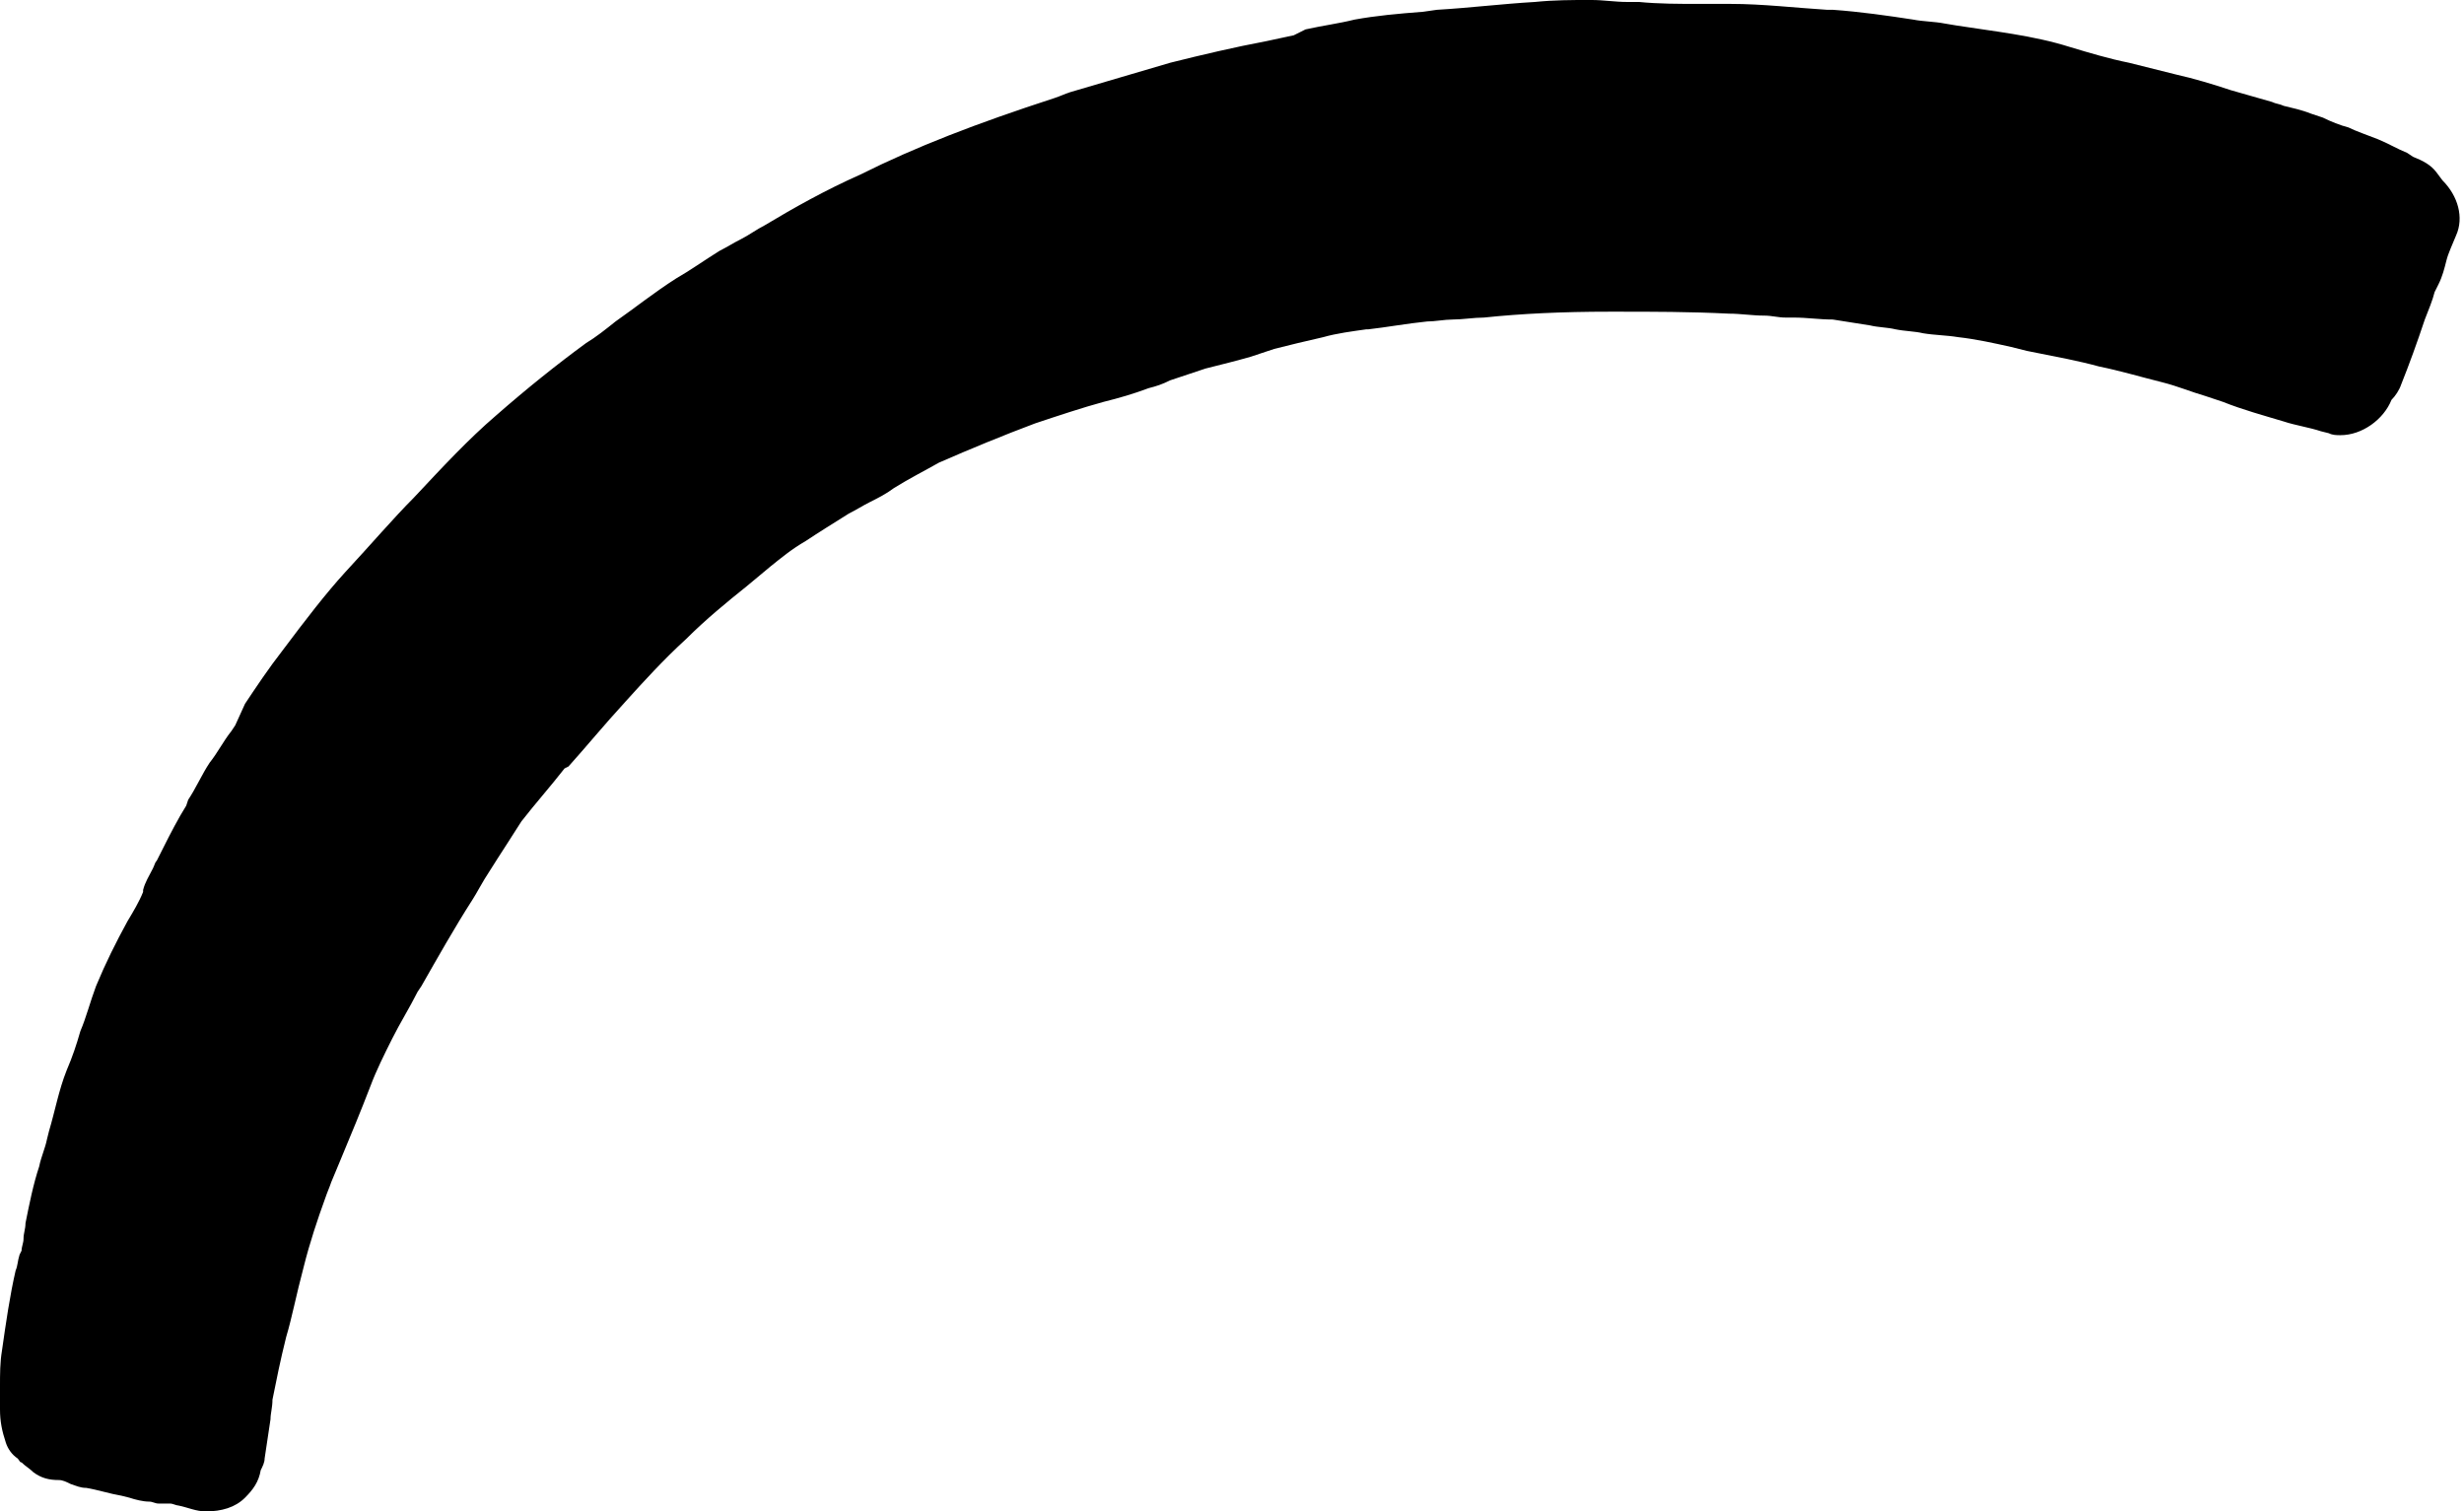 <?xml version="1.0" encoding="UTF-8" standalone="no"?><svg xmlns="http://www.w3.org/2000/svg" xmlns:xlink="http://www.w3.org/1999/xlink" fill="#000000" height="77.1" preserveAspectRatio="xMidYMid meet" version="1" viewBox="16.0 26.9 125.7 77.1" width="125.7" zoomAndPan="magnify"><g id="change1_1"><path d="M131.5 83.9L131.5 83.9 131.5 83.9z" fill="#000000"/></g><g id="change1_2"><path d="M41,71.3c0.5-0.8,1.1-1.7,1.6-2.5c0.7-0.9,1.5-1.8,2.2-2.7L45,66c0.9-1,1.8-2.1,2.9-3.3c0.9-1,2-2.2,3.1-3.2 c1-1,2.1-1.9,3.1-2.7l1.2-1c0.5-0.4,1.1-0.9,1.8-1.3c0.6-0.4,1.4-0.9,2.2-1.4c0.4-0.2,0.7-0.4,1.1-0.6c0.4-0.2,0.8-0.4,1.2-0.7 c0.8-0.5,1.6-0.9,2.3-1.3c1.6-0.7,3.3-1.4,4.9-2c1.2-0.4,2.4-0.8,3.5-1.1c0.8-0.2,1.5-0.4,2.3-0.7c0.4-0.1,0.7-0.2,1.1-0.4 c0.6-0.2,1.2-0.4,1.8-0.6c0.8-0.2,1.6-0.4,2.3-0.6l0.6-0.2l0.6-0.2c0.8-0.2,1.6-0.4,2.5-0.6c0.7-0.2,1.5-0.3,2.2-0.4l0.1,0 c0.9-0.1,2-0.3,3-0.4c0.4,0,0.9-0.1,1.3-0.1c0.5,0,1.1-0.1,1.6-0.1c1.9-0.2,4-0.3,6.4-0.3l0.4,0c1.8,0,3.7,0,5.7,0.1 c0.6,0,1.2,0.1,1.8,0.1c0.4,0,0.7,0.1,1.1,0.1l0.4,0c0.7,0,1.3,0.1,2,0.1c0.6,0.1,1.3,0.2,1.9,0.3c0.4,0.1,0.9,0.1,1.3,0.2 c0.5,0.1,1,0.1,1.4,0.2c0.6,0.1,1.2,0.1,1.8,0.2c0.9,0.1,1.8,0.3,2.7,0.5l0.8,0.2l0.5,0.1c1,0.2,2.1,0.4,3.2,0.7 c1,0.2,2,0.5,3.2,0.8c0.8,0.2,1.5,0.5,2.2,0.7c0.3,0.1,0.6,0.2,0.9,0.3c1,0.4,2.1,0.7,3.1,1c0.6,0.2,1.3,0.3,1.9,0.5l0.4,0.1 c0.2,0.1,0.4,0.1,0.6,0.1c1.1,0,2.2-0.8,2.6-1.8c0.2-0.2,0.4-0.5,0.5-0.8c0.4-1,0.8-2.1,1.2-3.3c0.2-0.5,0.4-1,0.5-1.4l0.2-0.4 c0.2-0.4,0.3-0.8,0.4-1.2c0.1-0.4,0.3-0.8,0.5-1.3c0.4-0.9,0.1-2-0.7-2.8l-0.3-0.4c-0.3-0.4-0.7-0.6-1.2-0.8l-0.3-0.2 c-0.5-0.2-1-0.5-1.5-0.7c-0.5-0.2-1.1-0.4-1.5-0.6c-0.4-0.1-0.9-0.3-1.3-0.5l-0.6-0.2c-0.5-0.2-1-0.3-1.4-0.4 c-0.2-0.1-0.4-0.1-0.6-0.2c-0.7-0.2-1.4-0.4-2.1-0.6c-0.9-0.3-1.9-0.6-2.8-0.8c-0.8-0.2-1.6-0.4-2.4-0.6c-1-0.2-2-0.5-3-0.8 c-1.9-0.6-3.9-0.8-5.8-1.1l-0.6-0.1c-0.5-0.1-1.1-0.1-1.6-0.2c-1.3-0.2-2.7-0.4-4.1-0.5l-0.3,0c-1.6-0.1-3.3-0.3-4.9-0.3 c-0.5,0-1.1,0-1.6,0c-1,0-2.1,0-3.1-0.1L99,27c-0.6,0-1.2-0.1-1.8-0.1c-0.1,0-0.1,0-0.2,0c-0.8,0-1.7,0-2.7,0.1l0,0 c-1.7,0.1-3.3,0.3-5,0.4l-0.7,0.1c-1.3,0.1-2.4,0.2-3.5,0.4c-0.8,0.2-1.6,0.3-2.5,0.5L82,28.7c-0.5,0.1-0.9,0.2-1.4,0.3 c-1.6,0.3-3.3,0.7-4.9,1.1c-1.7,0.5-3.4,1-5.1,1.5c-0.3,0.1-0.5,0.2-0.8,0.3c-4,1.3-7.1,2.5-9.9,3.9c-1.8,0.8-3.4,1.7-4.9,2.6 c-0.4,0.2-0.8,0.5-1.2,0.7c-0.4,0.2-0.7,0.4-1.1,0.6c-0.8,0.5-1.5,1-2.2,1.4l-0.3,0.2l0.3-0.2c-1.1,0.7-2.1,1.5-3.1,2.2 c-0.5,0.4-1,0.8-1.5,1.1c-1.5,1.1-3,2.3-4.6,3.7c-1.4,1.2-2.7,2.6-4.2,4.2c-1,1-2.2,2.4-3.5,3.8c-1,1.1-2,2.4-3.2,4 c-0.7,0.9-1.3,1.8-1.9,2.7L28,63.9l-0.2,0.3c-0.4,0.5-0.7,1.1-1.1,1.6c-0.4,0.6-0.7,1.3-1.1,1.9L25.5,68l-0.3,0.5 c-0.4,0.7-0.8,1.5-1.2,2.3c-0.1,0.1-0.1,0.2-0.2,0.4c-0.2,0.4-0.4,0.7-0.5,1.1l0,0.1l0,0c-0.2,0.5-0.5,1-0.8,1.5 c-0.6,1.1-1.1,2.1-1.6,3.3c-0.3,0.8-0.5,1.6-0.8,2.3c-0.2,0.7-0.4,1.3-0.7,2c-0.4,1-0.6,2.1-0.9,3.1L18.4,85 c-0.1,0.5-0.3,0.9-0.4,1.4c-0.3,0.9-0.5,1.9-0.7,2.9c0,0.3-0.1,0.5-0.1,0.8c0,0.2-0.1,0.4-0.1,0.6L17,90.9c-0.1,0.3-0.1,0.6-0.2,0.8 c-0.3,1.3-0.5,2.7-0.7,4.1C16,96.4,16,97,16,97.6c0,0.2,0,0.4,0,0.6l0,0.2c0,0.1,0,0.2,0,0.4c0,0.6,0.1,1.1,0.3,1.7 c0.1,0.3,0.3,0.6,0.6,0.8c0.1,0.1,0.1,0.2,0.2,0.2c0.2,0.2,0.4,0.3,0.6,0.5c0.4,0.3,0.8,0.4,1.3,0.4c0.2,0,0.4,0.1,0.6,0.2 c0.3,0.1,0.5,0.2,0.8,0.2c0.6,0.1,1.2,0.3,1.8,0.4l0.4,0.1c0.3,0.1,0.7,0.2,1,0.2c0.2,0,0.3,0.1,0.5,0.1l0.2,0l0.2,0l0.2,0 c0.1,0,0.3,0.1,0.4,0.1c0.5,0.1,0.9,0.3,1.4,0.3h0c0.8,0,1.5-0.2,2-0.7c0.4-0.4,0.7-0.8,0.8-1.4c0.1-0.2,0.2-0.4,0.2-0.6 c0.1-0.7,0.2-1.3,0.3-2c0-0.3,0.1-0.6,0.1-1c0.2-1,0.4-2,0.7-3.2c0.3-1,0.5-2.1,0.9-3.6c0.3-1.2,0.7-2.4,1.1-3.5 c0.1-0.3,0.2-0.5,0.3-0.8l0.5-1.2c0.5-1.2,1-2.4,1.5-3.7c0.3-0.8,0.7-1.6,1.1-2.4c0.4-0.8,0.9-1.6,1.3-2.4l0.2-0.3 c0.8-1.4,1.7-3,2.6-4.4C40.3,72.5,40.6,71.9,41,71.3z" fill="#000000"/></g></svg>